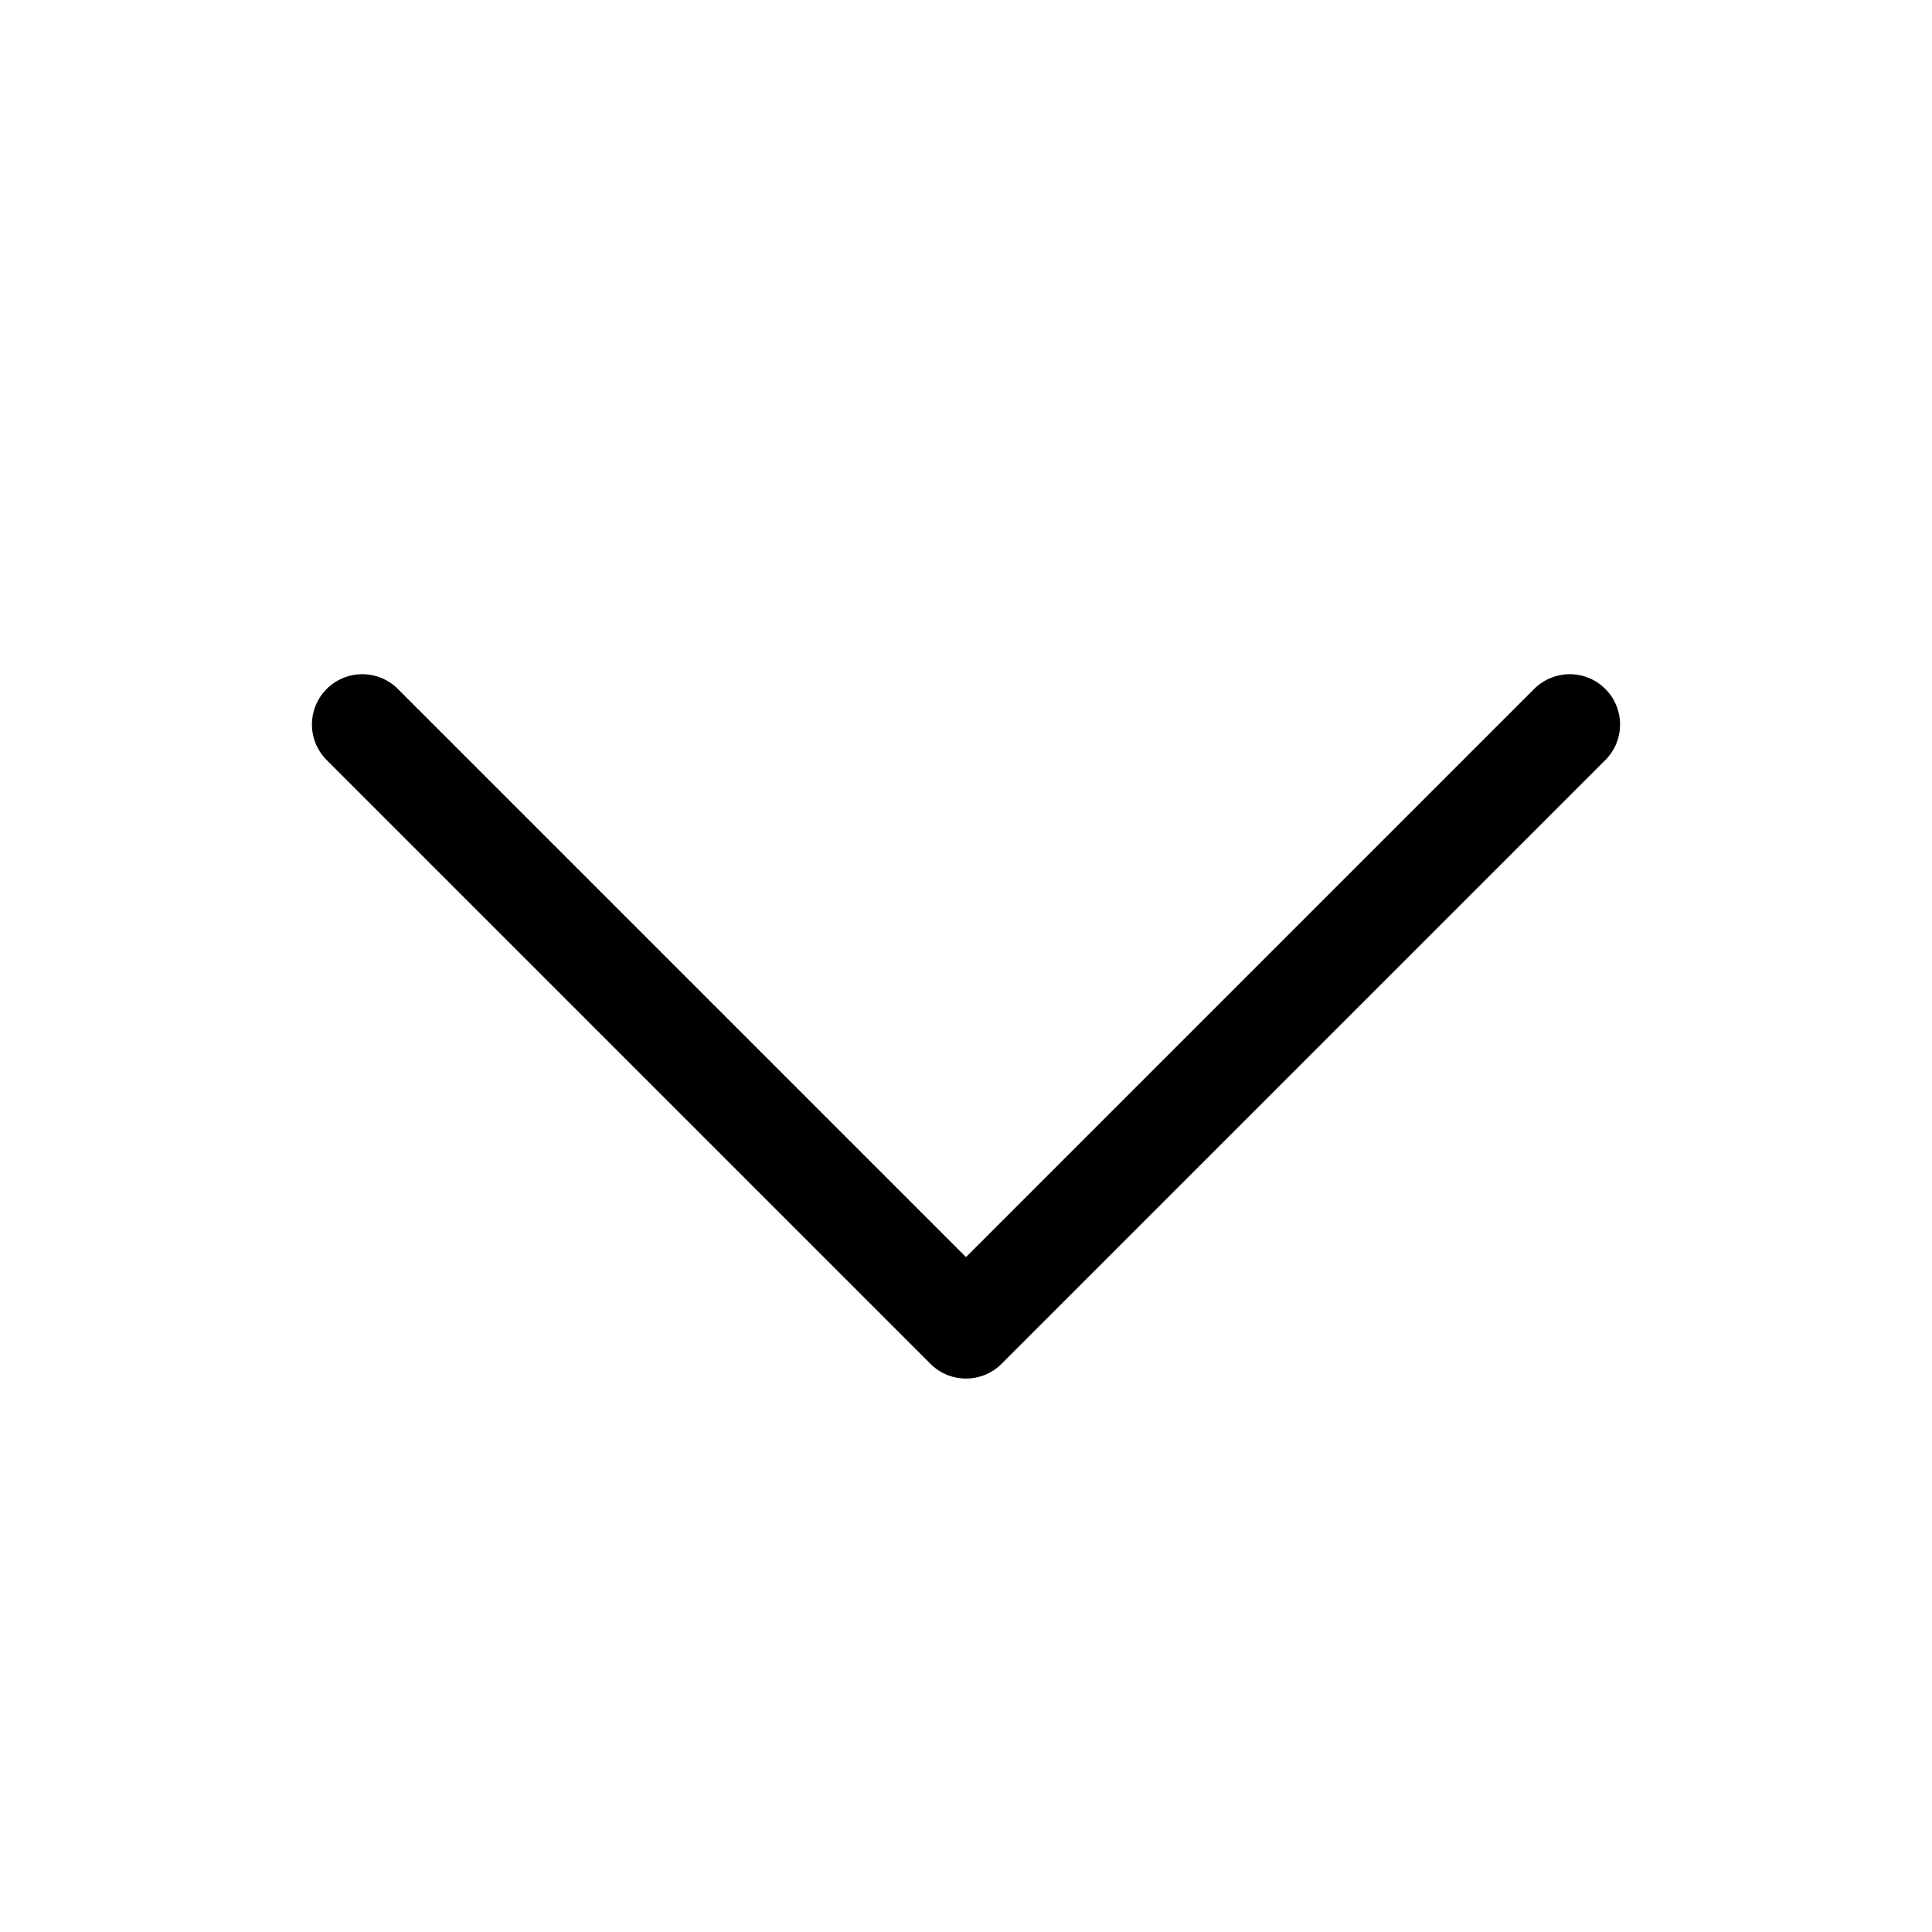 <svg fill="none" height="24" viewBox="0 0 24 24" width="24" xmlns="http://www.w3.org/2000/svg" xmlns:xlink="http://www.w3.org/1999/xlink"><clipPath id="a"><path d="m0 0h24v24h-24z"/></clipPath><g clip-path="url(#a)"><path d="m19.5 9-7.5 7.5-7.5-7.5" stroke="#000" stroke-linecap="round" stroke-linejoin="round" stroke-width="1.25"/></g></svg>
